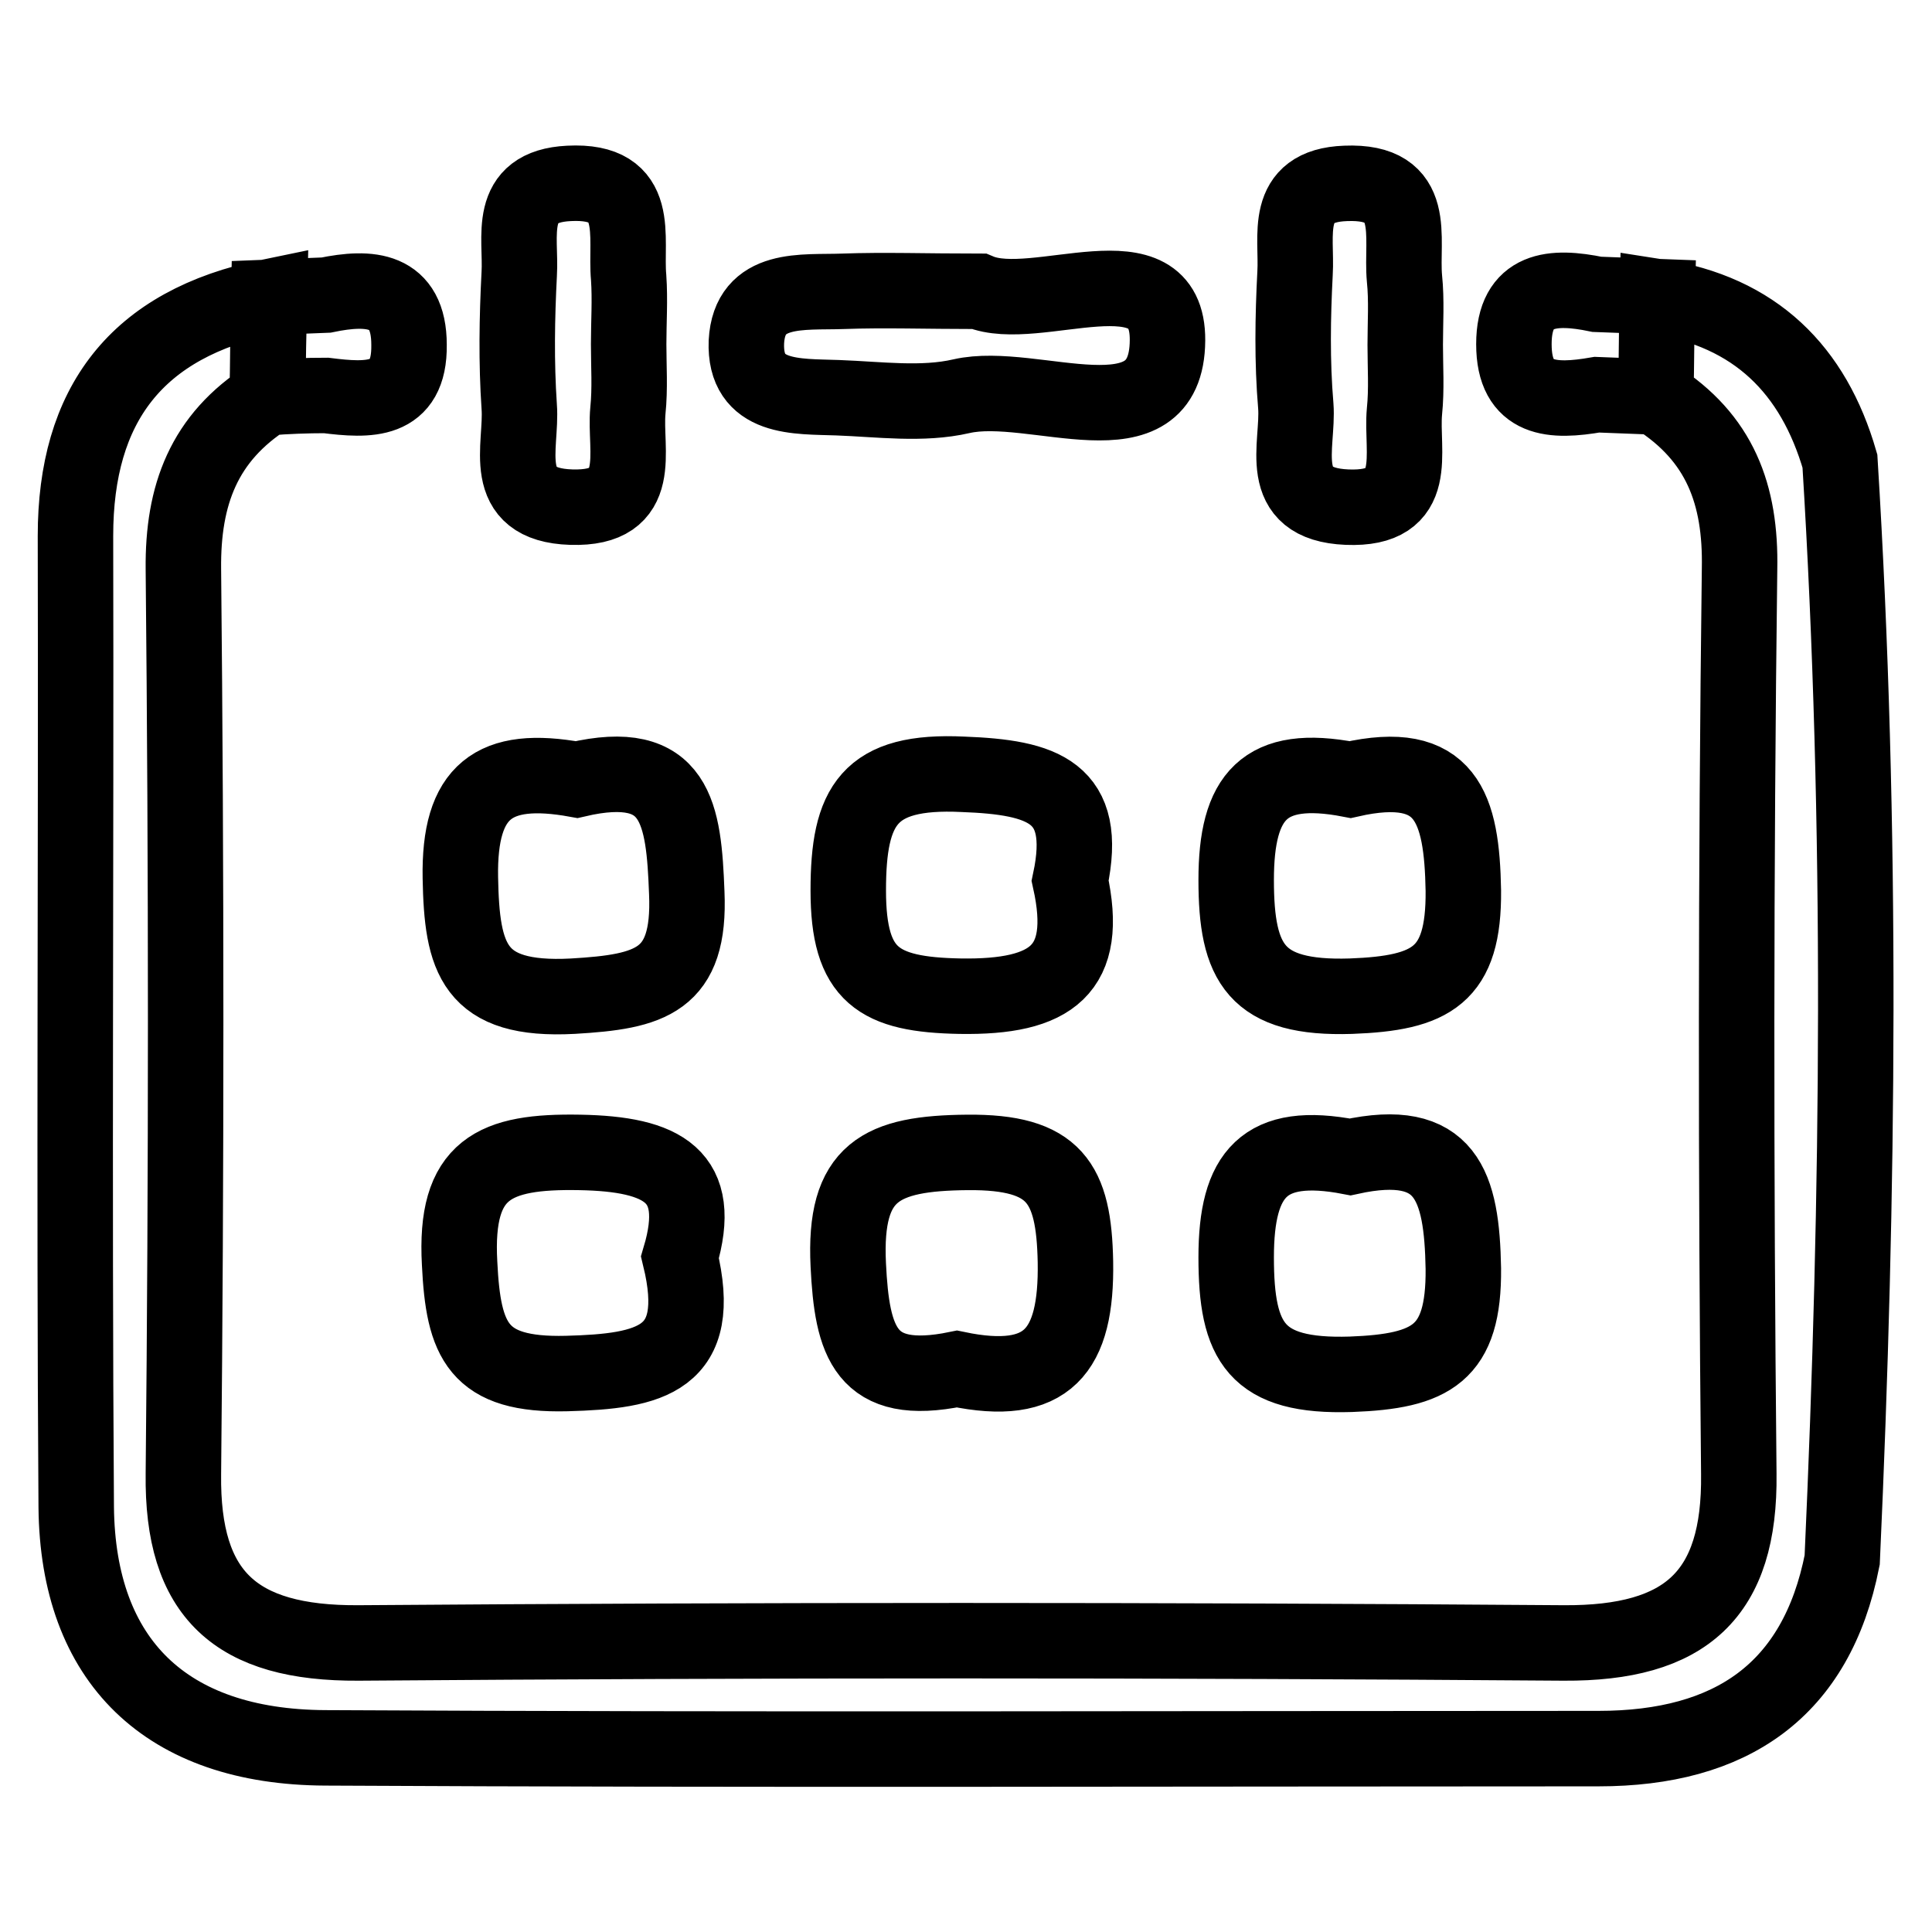 <?xml version="1.0" encoding="utf-8"?>
<!-- Svg Vector Icons : http://www.onlinewebfonts.com/icon -->
<!DOCTYPE svg PUBLIC "-//W3C//DTD SVG 1.1//EN" "http://www.w3.org/Graphics/SVG/1.1/DTD/svg11.dtd">
<svg version="1.1" xmlns="http://www.w3.org/2000/svg" xmlns:xlink="http://www.w3.org/1999/xlink" x="0px" y="0px" viewBox="0 0 256 256" enable-background="new 0 0 256 256" xml:space="preserve">
<g> <path stroke-width="10" fill-opacity="0" stroke="#000000"  d="M43.1,231.6c56.2,0.3,112.5,0.1,168.7,0.1c17.6,0,28.9-7.7,32.3-25c2.2-48.5,2.7-97.1-0.3-145.6 c-3.5-12.1-11.2-19.8-24.2-21.8c-0.1,4.4-0.1,8.9-0.2,13.3c8.5,5.4,11.3,12.9,11.1,22.8c-0.5,39.9-0.5,79.9-0.1,119.9 c0.2,16-7,22.5-23.2,22.4c-53.2-0.4-106.5-0.4-159.7,0c-16.3,0.1-23.4-6.4-23.2-22.4c0.4-39.9,0.4-79.9,0-119.9 C24.2,65.6,27,58,35.5,52.6c0-4.4,0.1-8.9,0.2-13.3C18,42.9,10,53.7,10,71c0.1,42.9-0.2,85.8,0.1,128.7 C10.3,220.1,22,231.5,43.1,231.6L43.1,231.6z M111,52.7c5.5,0.2,11.2,1,16.4-0.2c9.6-2.2,27.2,6.9,27.3-7.4 c0.1-12.7-17.4-3.3-25-6.5c-7,0-12.5-0.2-18,0c-5.3,0.2-12.4-0.8-12.8,6.7C98.6,53,105.6,52.5,111,52.7L111,52.7z M179,182.1 c10.7-0.4,15-2.7,14.9-14c-0.2-11-2.2-17.6-15-14.8c-11.4-2.2-15.1,2.2-15.1,13.3C163.8,177.9,166.4,182.5,179,182.1L179,182.1z  M126.8,181.4c12,2.5,15.9-2.3,15.7-14.2c-0.2-10.5-2.7-14.6-14.3-14.5c-11.5,0.1-16.4,2.5-15.8,14.9 C112.9,177.8,114.6,183.9,126.8,181.4L126.8,181.4z M75.1,182c11.1-0.3,18.3-1.8,15-15.4c3.2-10.8-2.2-13.7-13.3-13.9 c-11.3-0.2-16.6,2.1-15.9,14.7C61.4,177.7,63.3,182.3,75.1,182L75.1,182z M179,132c10.7-0.4,15-2.7,14.9-14 c-0.2-11-2.2-17.6-15-14.7c-11.4-2.2-15.1,2.2-15.1,13.3C163.8,127.7,166.4,132.4,179,132L179,132z M112.4,118 c0,11.3,4,13.8,14.8,14c12.2,0.2,17.2-3.5,14.6-15.3c2.5-11.8-3.6-13.7-14.2-14.1C115.1,102,112.4,106.7,112.4,118z M75.9,132 c10.3-0.6,15.6-2,15.1-13.7c-0.4-10.5-1.3-18.1-14.6-15c-11-2-15.6,1.5-15.4,13C61.2,127,62.7,132.7,75.9,132L75.9,132z  M171.7,53.8c0.4,5.2-2.9,13,6.8,13.4c9.9,0.4,7.1-7.3,7.6-12.7c0.3-2.9,0.1-5.9,0.1-8.8c0-2.9,0.2-5.9-0.1-8.8 c-0.5-5.4,2-13-7.8-12.6c-8.4,0.3-6.4,7-6.7,11.9C171.3,42,171.2,47.9,171.7,53.8L171.7,53.8z M68.8,53.9c0.4,5.2-2.8,13,6.9,13.3 c9.9,0.3,7-7.5,7.5-12.8c0.3-2.9,0.1-5.9,0.1-8.8c0-2.9,0.2-5.9,0-8.8c-0.5-5.4,1.9-13-7.9-12.5c-8.4,0.4-6.3,7.1-6.6,12 C68.5,42.1,68.4,48,68.8,53.9L68.8,53.9z M43.2,52.4c5.6,0.7,11.1,1,11-6.7c0-7.5-5.2-7.8-11-6.6c-2.5,0.1-5.1,0.2-7.6,0.3 c-0.1,4.4-0.1,8.9-0.2,13.3C38,52.5,40.6,52.4,43.2,52.4L43.2,52.4z M211.6,39c-5.8-1.2-11-0.9-11,6.6c0,7.6,5.2,7.7,11,6.7 c2.6,0.1,5.2,0.2,7.8,0.3c0.1-4.4,0.1-8.9,0.2-13.3C217,39.2,214.3,39.1,211.6,39L211.6,39z"/></g>
</svg>